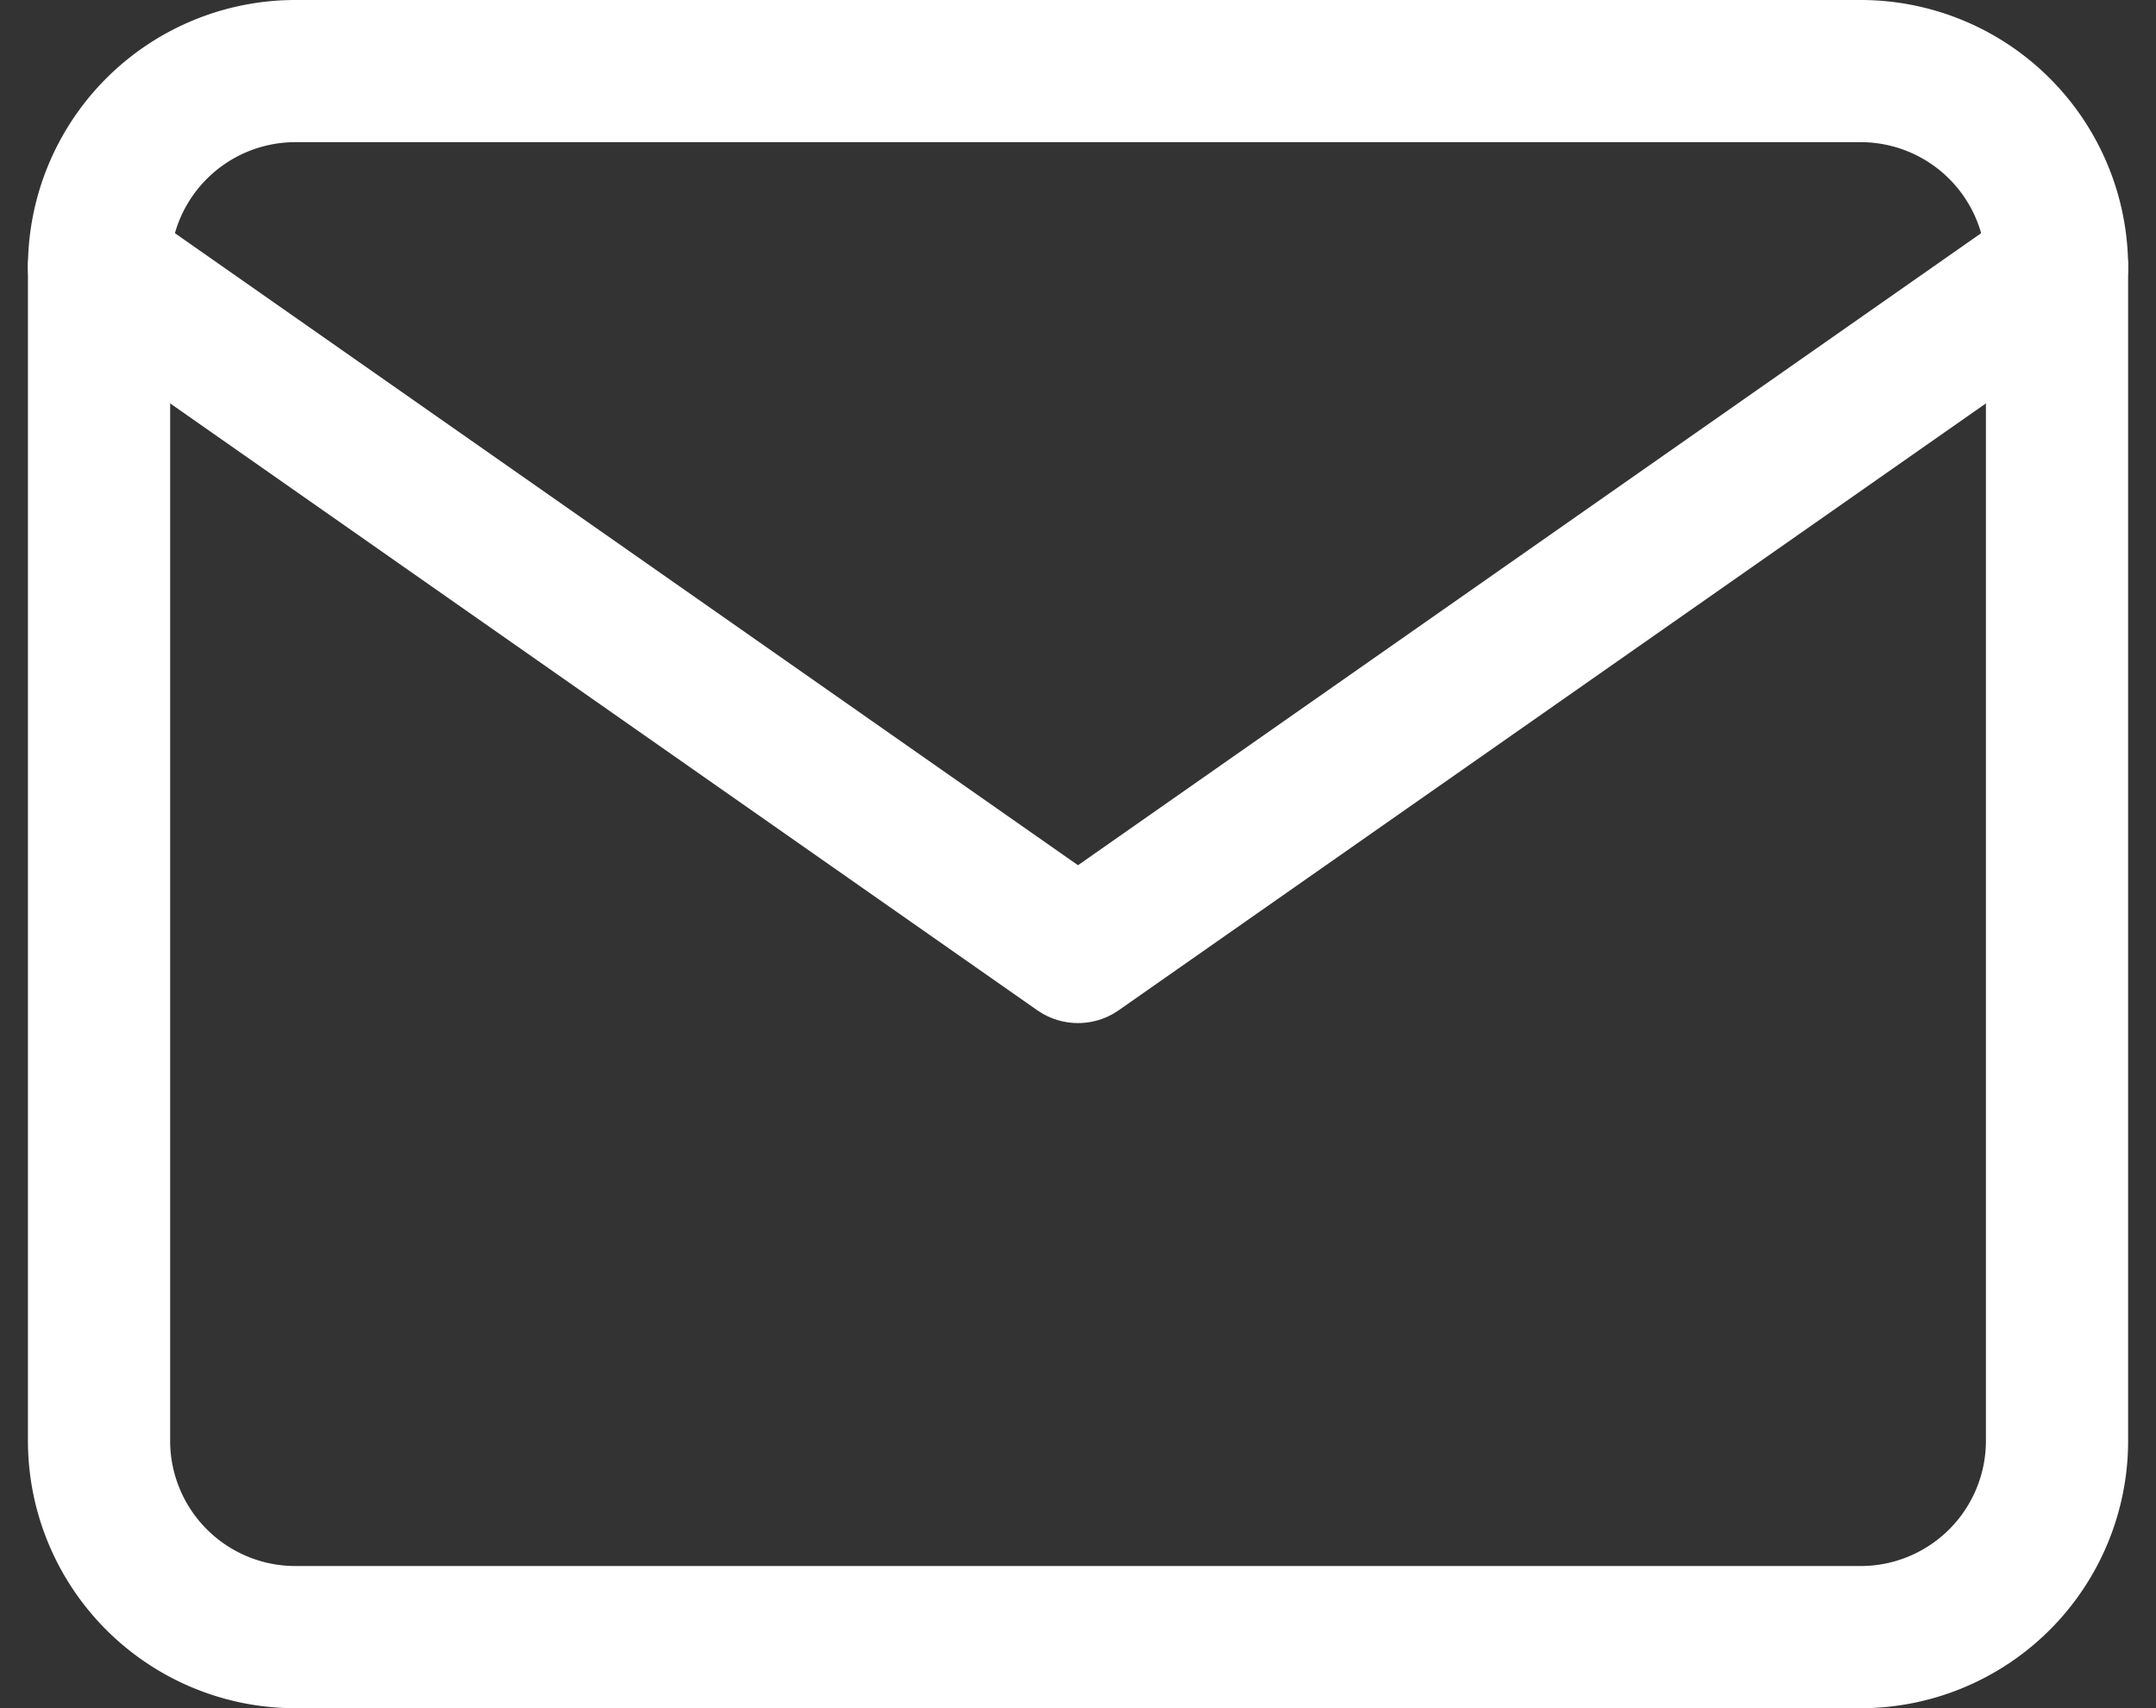 <svg xmlns="http://www.w3.org/2000/svg" width="30.322" height="24.029" viewBox="0 0 30.322 24.029">
  <rect x="0" y="0" width="30.322" height="24.029" fill="#333333" stroke="none"/>
  <g id="ico_mail" transform="translate(-1.607 -5)">
    <path id="パス_12151" data-name="パス 12151" d="M5.754,6H27.783a2.762,2.762,0,0,1,2.754,2.754V25.276a2.762,2.762,0,0,1-2.754,2.754H5.754A2.762,2.762,0,0,1,3,25.276V8.754A2.762,2.762,0,0,1,5.754,6Z" fill="none" stroke="#fff" stroke-linecap="round" stroke-linejoin="round" stroke-width="2"/>
    <path id="パス_12152" data-name="パス 12152" d="M30.537,9,16.768,18.638,3,9" transform="translate(0 -0.246)" fill="none" stroke="#fff" stroke-linecap="round" stroke-linejoin="round" stroke-width="2"/>
  </g>
</svg>
